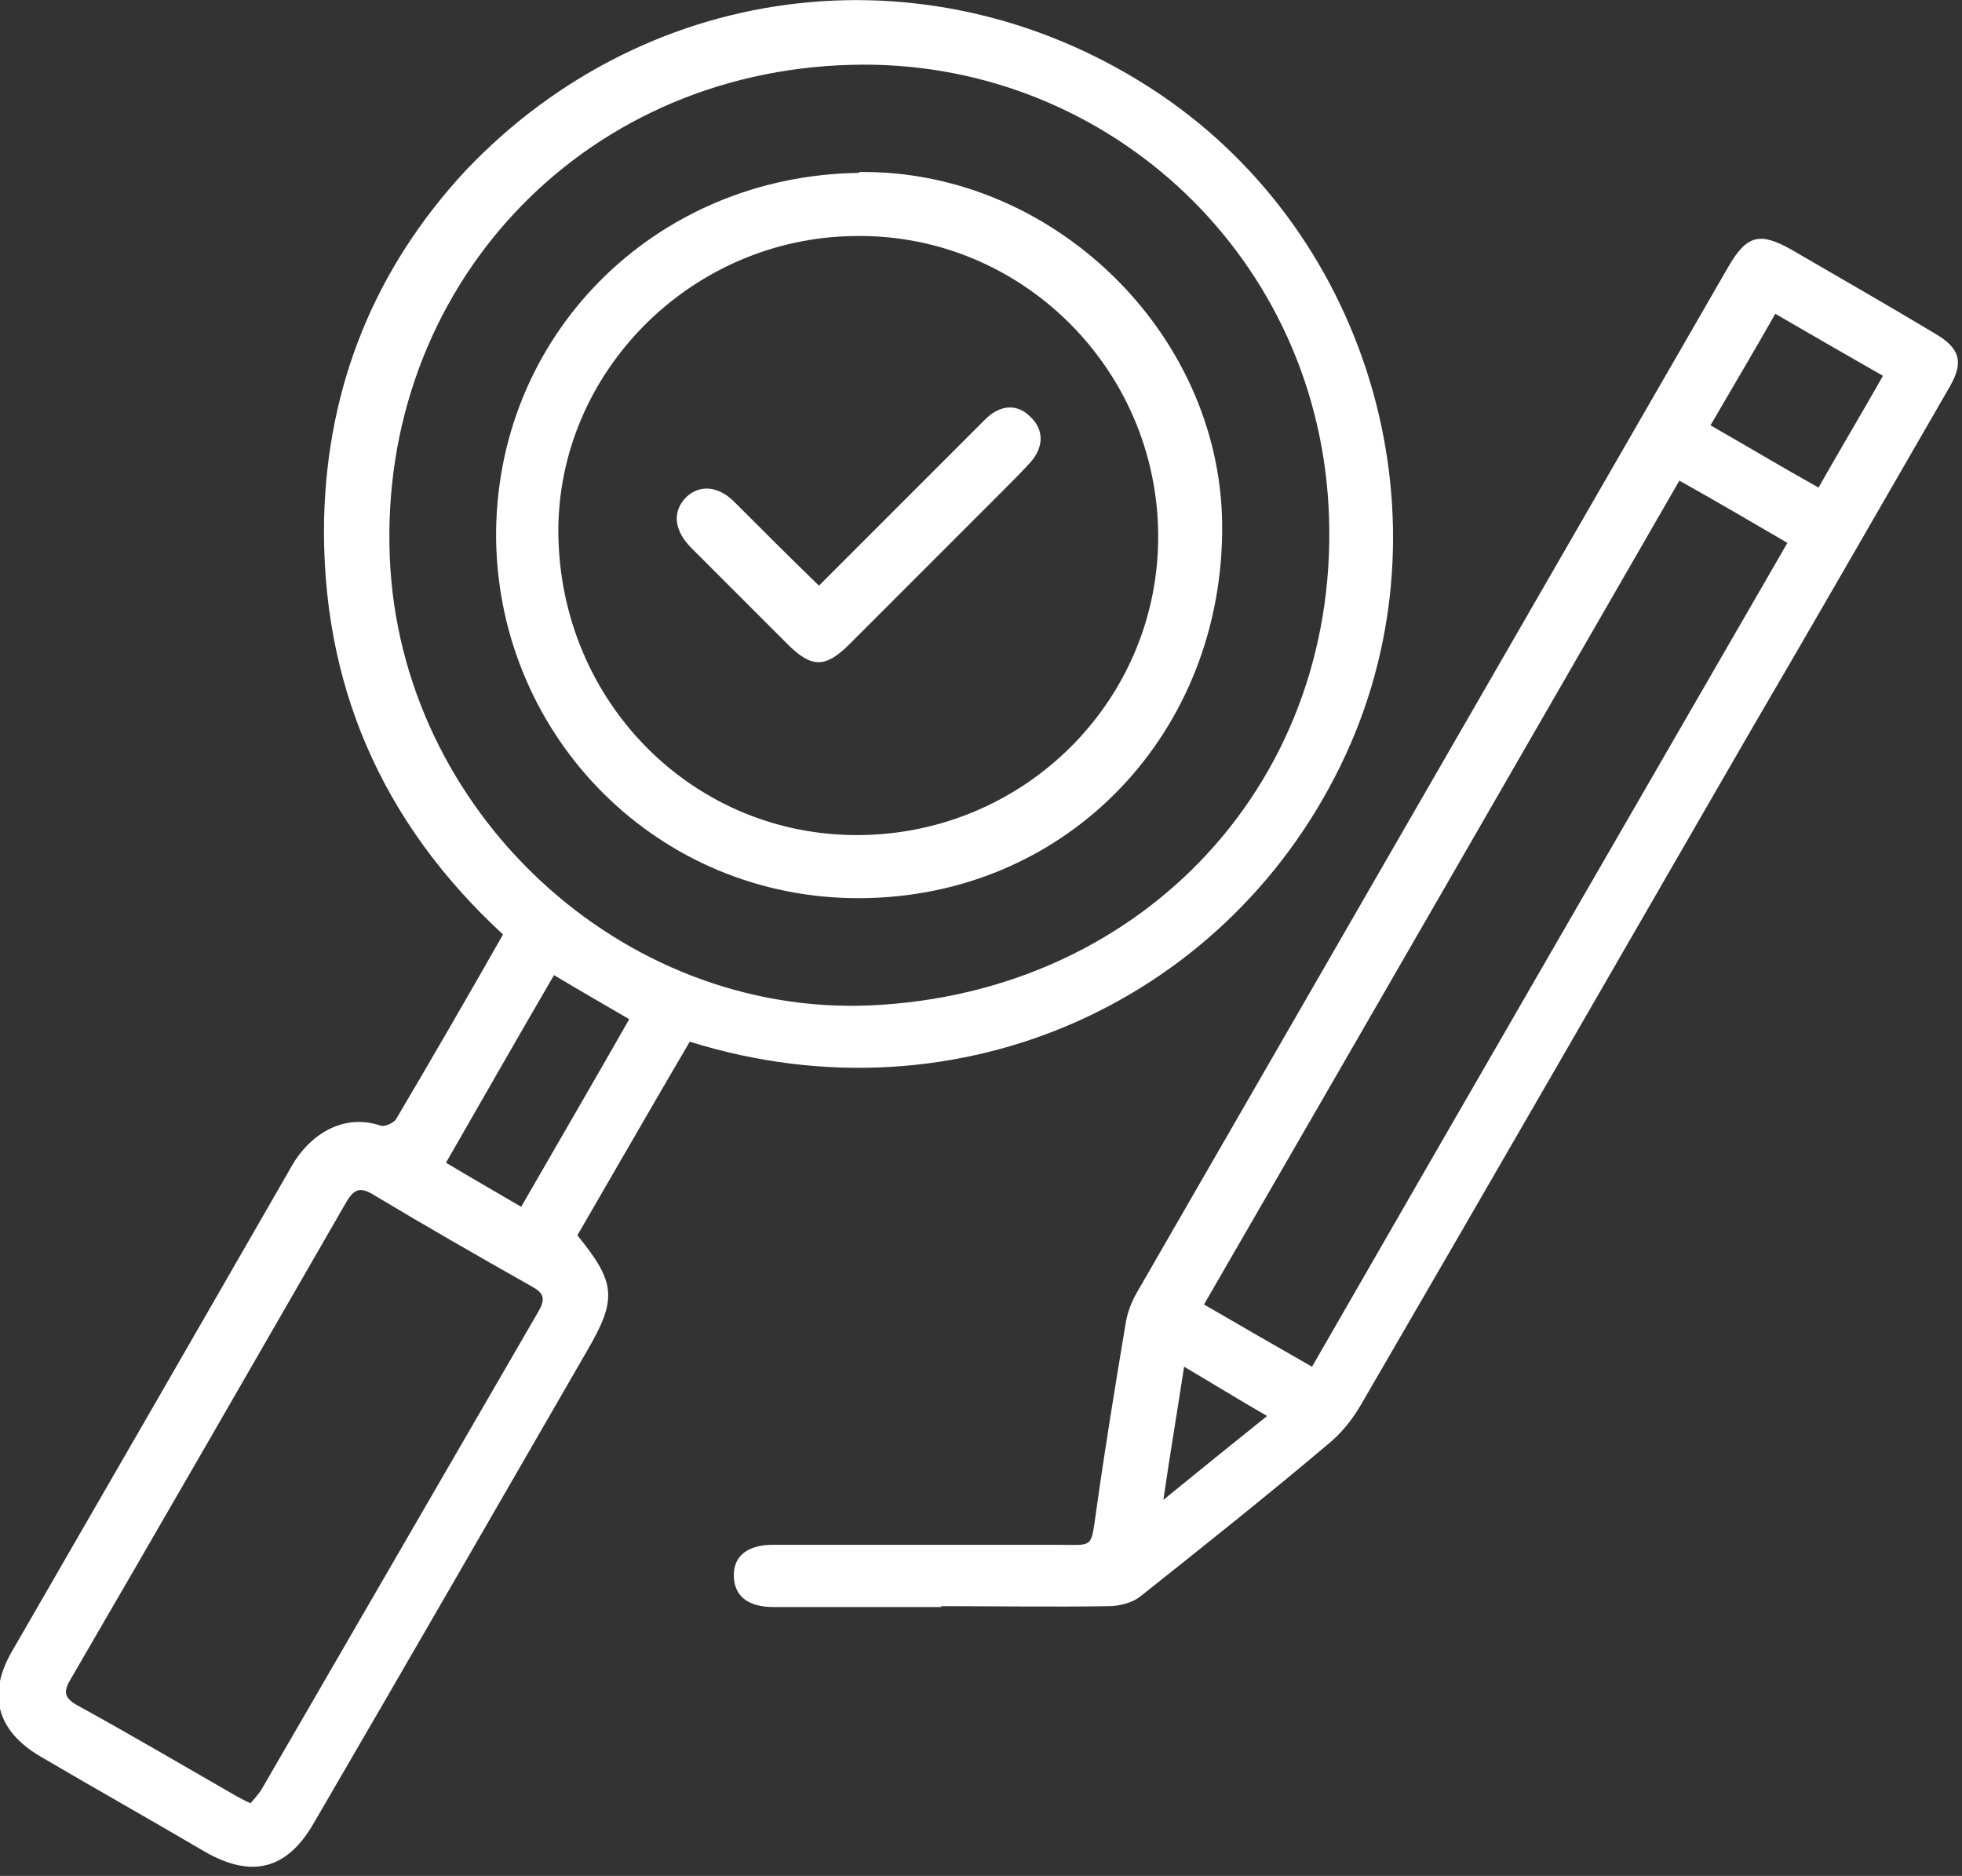 <?xml version="1.0" encoding="UTF-8"?> <svg xmlns="http://www.w3.org/2000/svg" width="227" height="217" viewBox="0 0 227 217" fill="none"><rect x="0" y="0" width="227" height="217" fill="#333333" stroke="none"/><g clip-path="url(#clip0_86_291)"><path d="M79.8 120.5C75.4 128 71.1 135.5 66.8 142.9C71.3 148.4 71.4 150.3 67.9 156.3C57.4 174.5 46.9 192.7 36.3 210.9C33.2 216.3 29.1 217.3 23.7 214.2C17.4 210.5 11 206.9 4.7 203.2C-0.4 200.2 -1.5 196 1.4 191C12.2 172.3 23 153.6 33.8 134.8C35.7 131.5 39.5 128.7 44 130.2C44.5 130.4 45.5 129.9 45.8 129.5C50 122.4 54.1 115.3 58.2 108.1C44.1 95.1 37.1 79 37.5 59.9C37.9 44.5 43.4 31 53.9 19.7C75.3 -2.8 108.5 -6.4 134.2 10.9C158.8 27.5 168.1 60.4 155.7 87.3C142.7 115.5 111.2 130.3 79.8 120.5ZM100.7 116.3C132.4 114.9 155.5 90 153.7 58.4C152 28.8 127.3 6.7 98.5 7.5C67 8.3 43.8 33.5 45.1 64.5C46.3 93.8 71.8 117.6 100.8 116.3H100.7ZM28.9 208.7C29.3 208.2 29.8 207.7 30.2 207.1C40.9 188.6 51.6 170.2 62.3 151.7C63.1 150.3 63 149.6 61.5 148.8C55.3 145.3 49.2 141.8 43.2 138.2C41.7 137.3 41 137.5 40.1 139C29.5 157.4 18.9 175.8 8.2 194.2C7.3 195.7 7.4 196.4 9 197.3C15.2 200.7 21.3 204.3 27.4 207.8C27.8 208 28.3 208.3 29 208.6L28.9 208.7ZM64.1 112.8C59.9 120 55.8 127.2 51.6 134.5C54.6 136.3 57.4 137.9 60.3 139.6C64.5 132.3 68.7 125.1 72.8 117.9C69.9 116.2 67.1 114.6 64.1 112.8Z" fill="white"></path><path d="M109 185.9C102.5 185.9 96 185.9 89.5 185.9C86.5 185.9 84.9 184.6 84.9 182.2C84.9 180 86.5 178.7 89.4 178.7C100.4 178.7 111.4 178.7 122.3 178.7C126.5 178.7 126.2 179.2 126.8 175C127.8 167.8 129 160.5 130.2 153.3C130.4 151.9 130.9 150.6 131.6 149.4C154.4 109.9 177.2 70.3 200 30.8C202.1 27.2 203.6 26.8 207.3 28.9C212.8 32.1 218.4 35.3 223.9 38.6C226.8 40.3 227.2 41.9 225.6 44.7C217.8 58.2 210 71.8 202.1 85.3C187.2 111.1 172.4 136.8 157.4 162.6C156.4 164.3 155.1 165.9 153.6 167.1C146.5 173.1 139.2 178.9 131.9 184.7C131 185.4 129.5 185.8 128.3 185.8C121.8 185.9 115.3 185.8 108.8 185.8L109 185.9ZM194.3 55.6C175.9 87.5 157.7 119.1 139.3 150.9C143.6 153.4 147.6 155.7 151.8 158.1C170.2 126.1 188.5 94.5 206.8 62.8C202.5 60.3 198.6 58 194.3 55.6ZM217.9 43.5C213.7 41.1 209.7 38.8 205.4 36.3C202.9 40.7 200.4 44.9 197.9 49.2C202.1 51.6 206.1 54 210.4 56.4C212.9 52 215.4 47.8 217.9 43.4V43.5ZM137 158.1C136.2 163.3 135.4 168 134.6 173.5C138.9 170 142.6 167 146.6 163.8C143.3 161.9 140.4 160.1 137 158.1Z" fill="white"></path><path d="M99.4 19.9C121.6 19.6 141.1 38.3 141.4 60.5C141.7 84.6 123.6 103.8 99.5 103.9C76.2 104 57.8 85.4 57.4 62.5C57.1 39 75.6 20.3 99.4 20V19.9ZM64.6 61.7C64.8 81.3 80.3 96.8 99.5 96.6C118.7 96.4 134.1 80.9 134 61.9C133.9 42.7 118.2 27.1 99.1 27.3C80 27.4 64.4 43.1 64.6 61.8V61.7Z" fill="white"></path><path d="M94.8 67.7C100.3 62.2 105.7 56.8 111.1 51.4C112.1 50.4 113.1 49.4 114.1 48.4C115.8 46.8 117.7 46.7 119.2 48.2C120.8 49.7 120.8 51.7 119.2 53.5C118.2 54.6 117.1 55.7 116.1 56.7C110.2 62.6 104.2 68.6 98.3 74.5C95.5 77.3 93.9 77.3 91.1 74.5C87.4 70.8 83.7 67.1 80 63.4C77.9 61.3 77.8 59.1 79.4 57.5C81 56 83.2 56.2 85.1 58.2C88.2 61.3 91.3 64.4 94.7 67.7H94.8Z" fill="white"></path></g><defs><clipPath id="clip0_86_291"><rect width="226.6" height="216.1" fill="white"></rect></clipPath></defs></svg> 